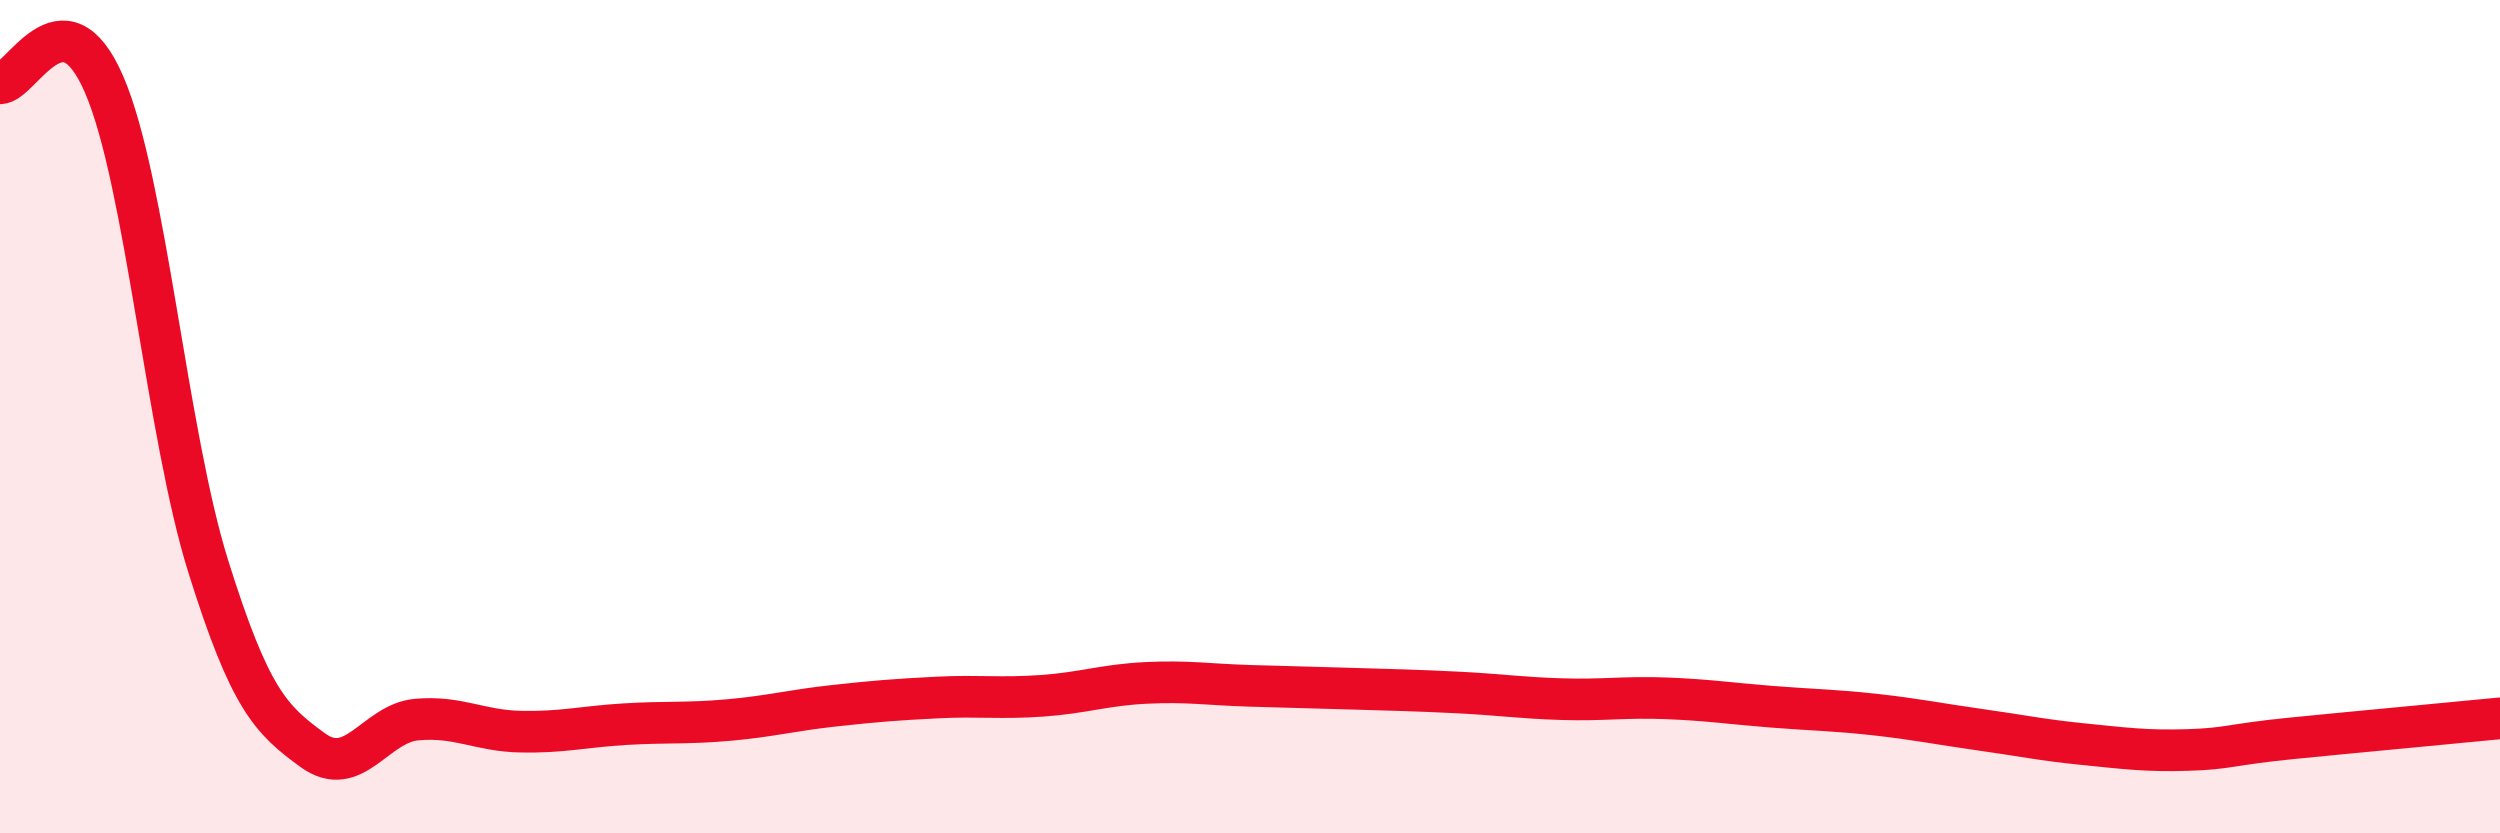 
    <svg width="60" height="20" viewBox="0 0 60 20" xmlns="http://www.w3.org/2000/svg">
      <path
        d="M 0,2 C 0.5,2.01 1.5,-0.29 2.5,2.03 C 3.5,4.35 4,10.41 5,13.6 C 6,16.79 6.5,17.27 7.5,18 C 8.5,18.73 9,17.36 10,17.27 C 11,17.18 11.5,17.54 12.5,17.56 C 13.5,17.58 14,17.44 15,17.38 C 16,17.32 16.5,17.37 17.5,17.28 C 18.5,17.19 19,17.05 20,16.94 C 21,16.83 21.5,16.79 22.5,16.74 C 23.5,16.69 24,16.77 25,16.7 C 26,16.63 26.5,16.44 27.5,16.39 C 28.5,16.34 29,16.43 30,16.46 C 31,16.49 31.5,16.5 32.5,16.53 C 33.5,16.56 34,16.57 35,16.62 C 36,16.67 36.5,16.75 37.5,16.78 C 38.5,16.81 39,16.72 40,16.76 C 41,16.8 41.5,16.88 42.5,16.96 C 43.5,17.04 44,17.04 45,17.15 C 46,17.26 46.5,17.37 47.5,17.51 C 48.5,17.65 49,17.76 50,17.86 C 51,17.96 51.5,18.03 52.5,18 C 53.5,17.97 53.5,17.87 55,17.72 C 56.5,17.57 59,17.34 60,17.24L60 20L0 20Z"
        fill="#EB0A25"
        opacity="0.1"
        stroke-linecap="round"
        stroke-linejoin="round"
      />
      <path
        d="M 0,2 C 0.5,2.01 1.5,-0.29 2.5,2.03 C 3.5,4.35 4,10.41 5,13.6 C 6,16.79 6.5,17.27 7.5,18 C 8.5,18.73 9,17.36 10,17.27 C 11,17.18 11.5,17.54 12.5,17.56 C 13.5,17.58 14,17.44 15,17.38 C 16,17.32 16.5,17.37 17.5,17.28 C 18.5,17.19 19,17.05 20,16.94 C 21,16.83 21.5,16.79 22.5,16.74 C 23.5,16.69 24,16.77 25,16.7 C 26,16.63 26.5,16.44 27.5,16.39 C 28.5,16.34 29,16.43 30,16.46 C 31,16.49 31.5,16.5 32.5,16.53 C 33.5,16.56 34,16.57 35,16.62 C 36,16.67 36.5,16.75 37.5,16.78 C 38.5,16.81 39,16.72 40,16.76 C 41,16.8 41.5,16.88 42.5,16.96 C 43.5,17.04 44,17.04 45,17.15 C 46,17.26 46.5,17.37 47.5,17.51 C 48.5,17.65 49,17.76 50,17.86 C 51,17.96 51.5,18.03 52.5,18 C 53.5,17.97 53.5,17.87 55,17.72 C 56.5,17.57 59,17.34 60,17.24"
        stroke="#EB0A25"
        stroke-width="1"
        fill="none"
        stroke-linecap="round"
        stroke-linejoin="round"
      />
    </svg>
  